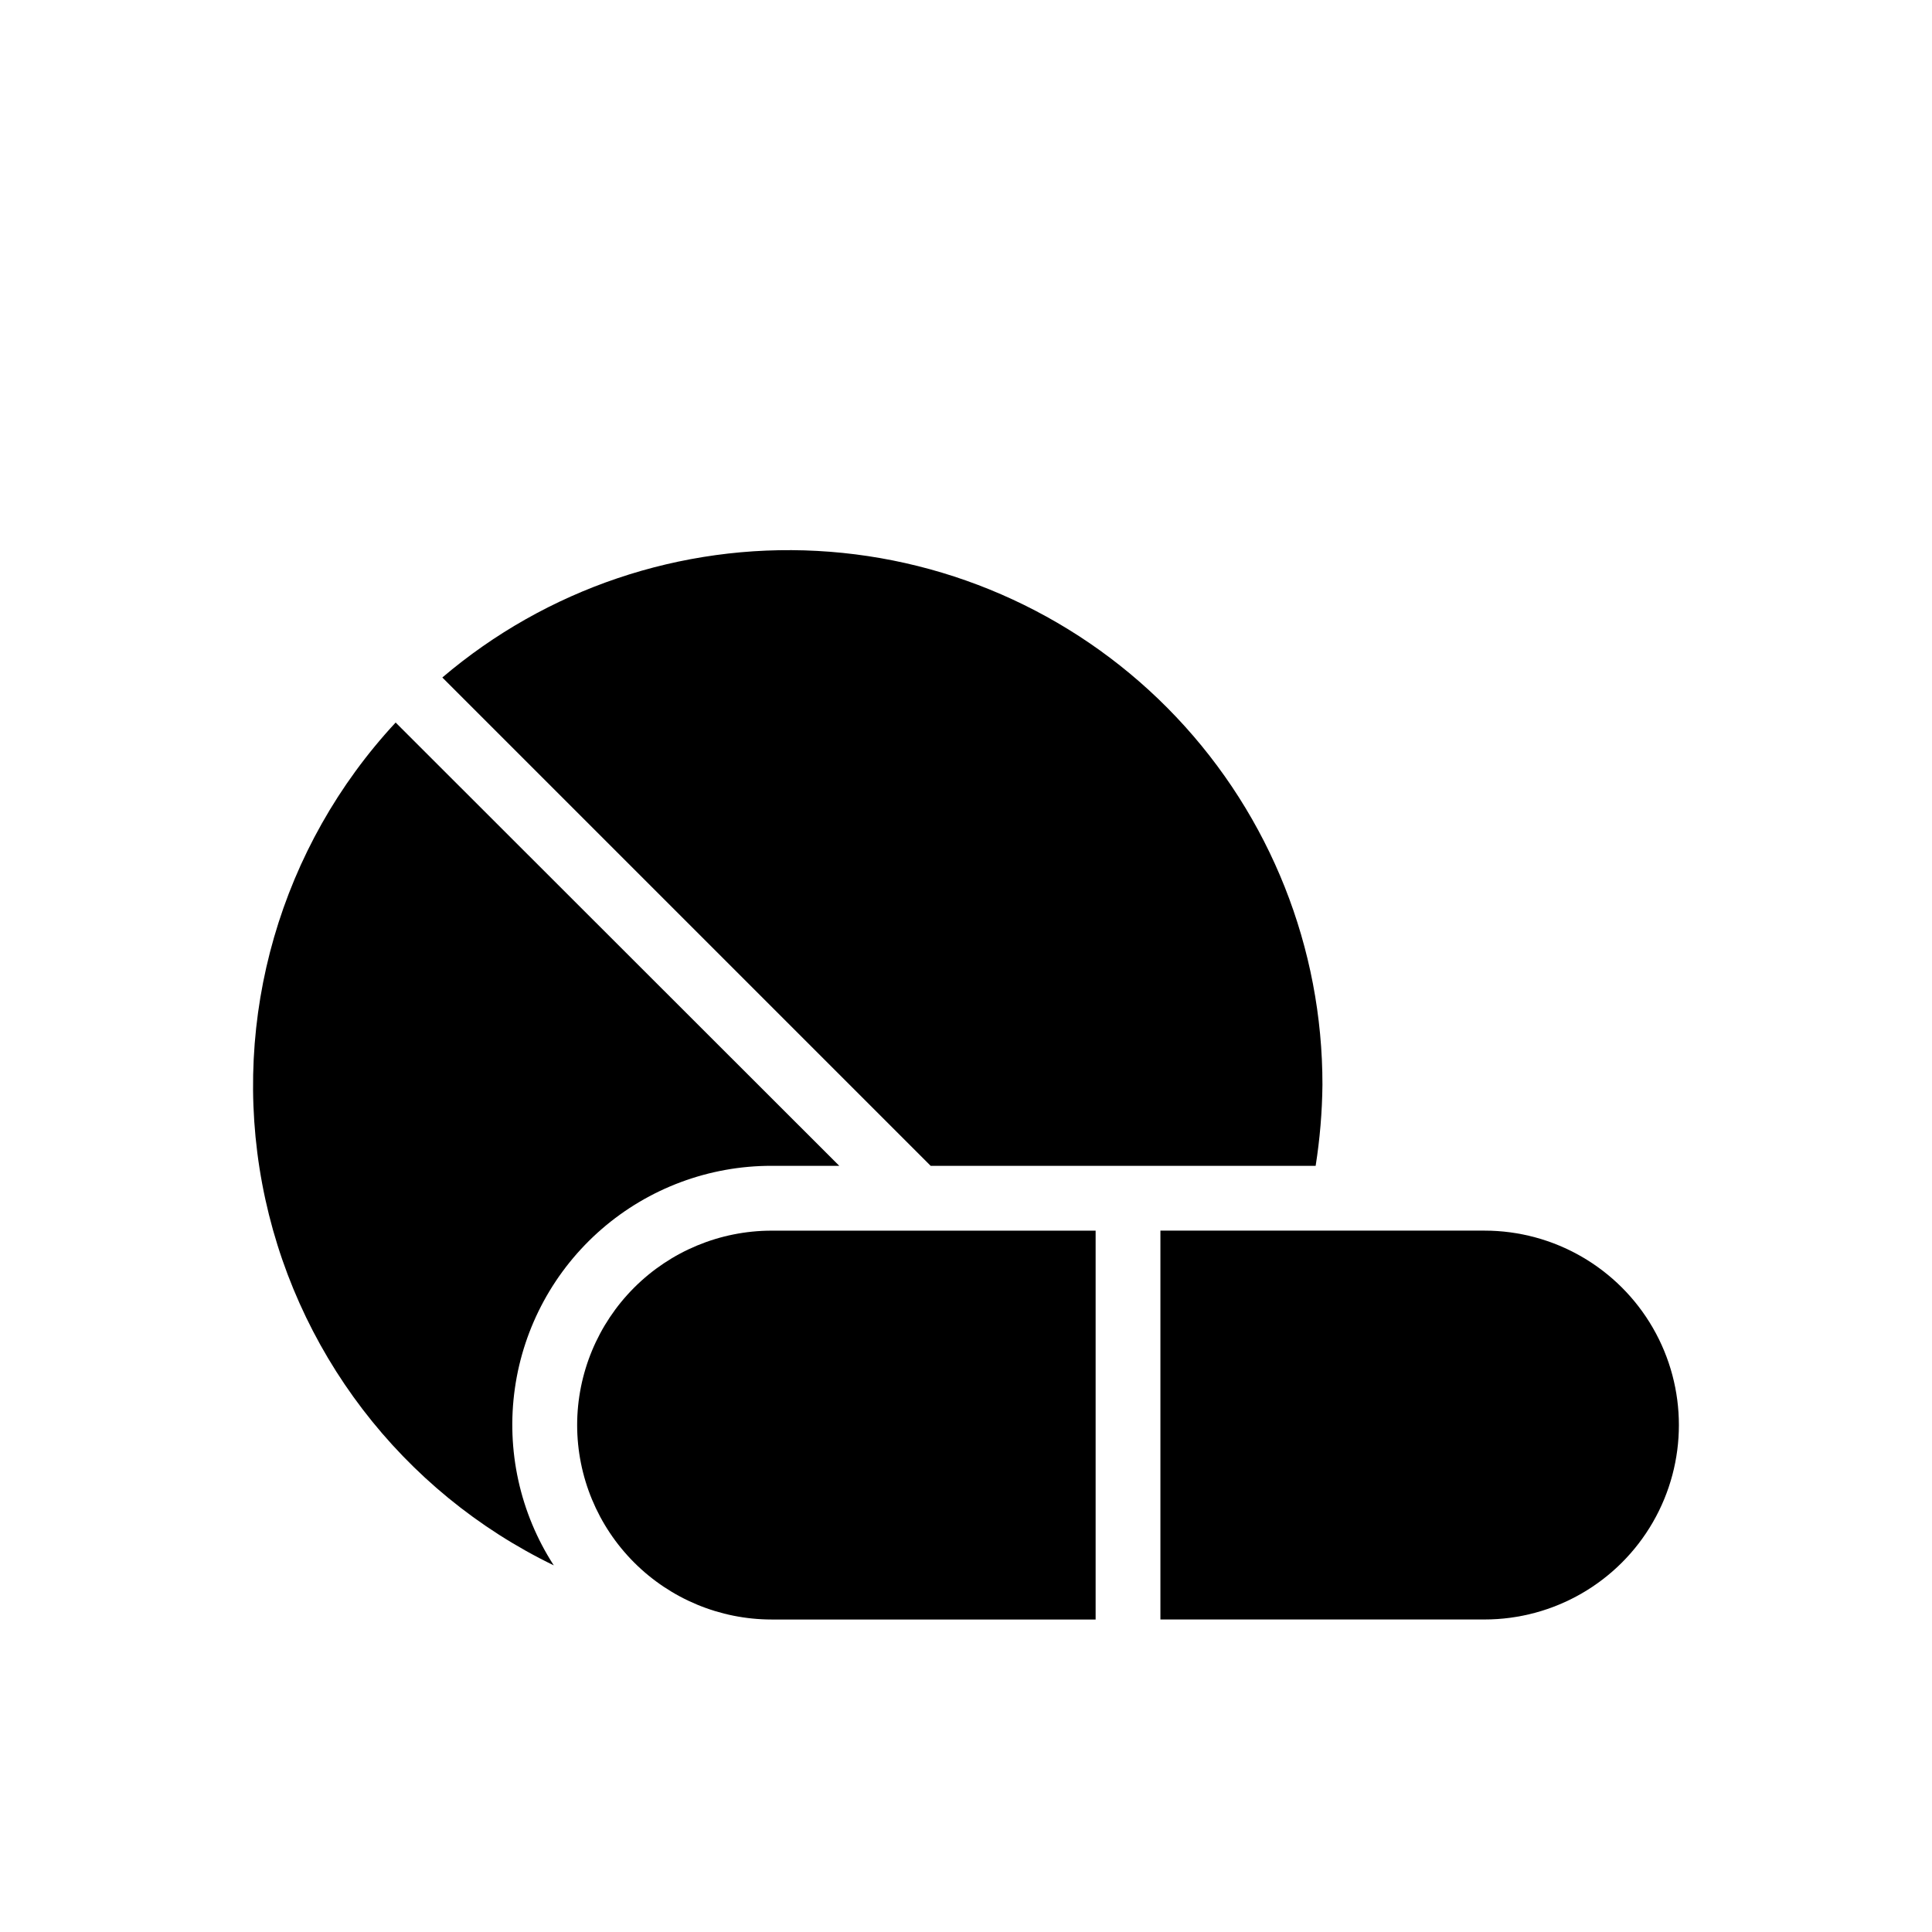 <?xml version="1.0" encoding="UTF-8"?>
<!-- Uploaded to: SVG Find, www.svgrepo.com, Generator: SVG Find Mixer Tools -->
<svg fill="#000000" width="800px" height="800px" version="1.1" viewBox="144 144 512 512" xmlns="http://www.w3.org/2000/svg">
 <g>
  <path d="m537.4 470.13h-85.879v103.05h85.879c18.406 0 35.418-9.82 44.621-25.762 9.203-15.945 9.203-35.586 0-51.527-9.203-15.941-26.215-25.762-44.621-25.762z"/>
  <path d="m296.95 521.66c0.012 13.664 5.445 26.762 15.105 36.422 9.66 9.66 22.758 15.094 36.422 15.105h85.875v-103.05h-85.875c-13.664 0.008-26.762 5.441-36.422 15.102-9.66 9.66-15.094 22.762-15.105 36.422z"/>
  <path d="m492.66 452.96c1.121-7.106 1.727-14.281 1.801-21.469 0.047-36.246-13.812-71.125-38.723-97.449-24.914-26.324-58.977-42.09-95.164-44.043-36.191-1.953-71.754 10.055-99.352 33.543l129.42 129.42z"/>
  <path d="m348.47 452.96h17.949l-117.57-117.48c-30.508 32.836-43.629 78.195-35.363 122.25 8.266 44.051 36.938 81.57 77.273 101.11-8.98-13.887-12.641-30.551-10.309-46.926 2.328-16.371 10.496-31.355 22.992-42.188 12.496-10.832 28.484-16.789 45.023-16.77z"/>
 </g>
</svg>